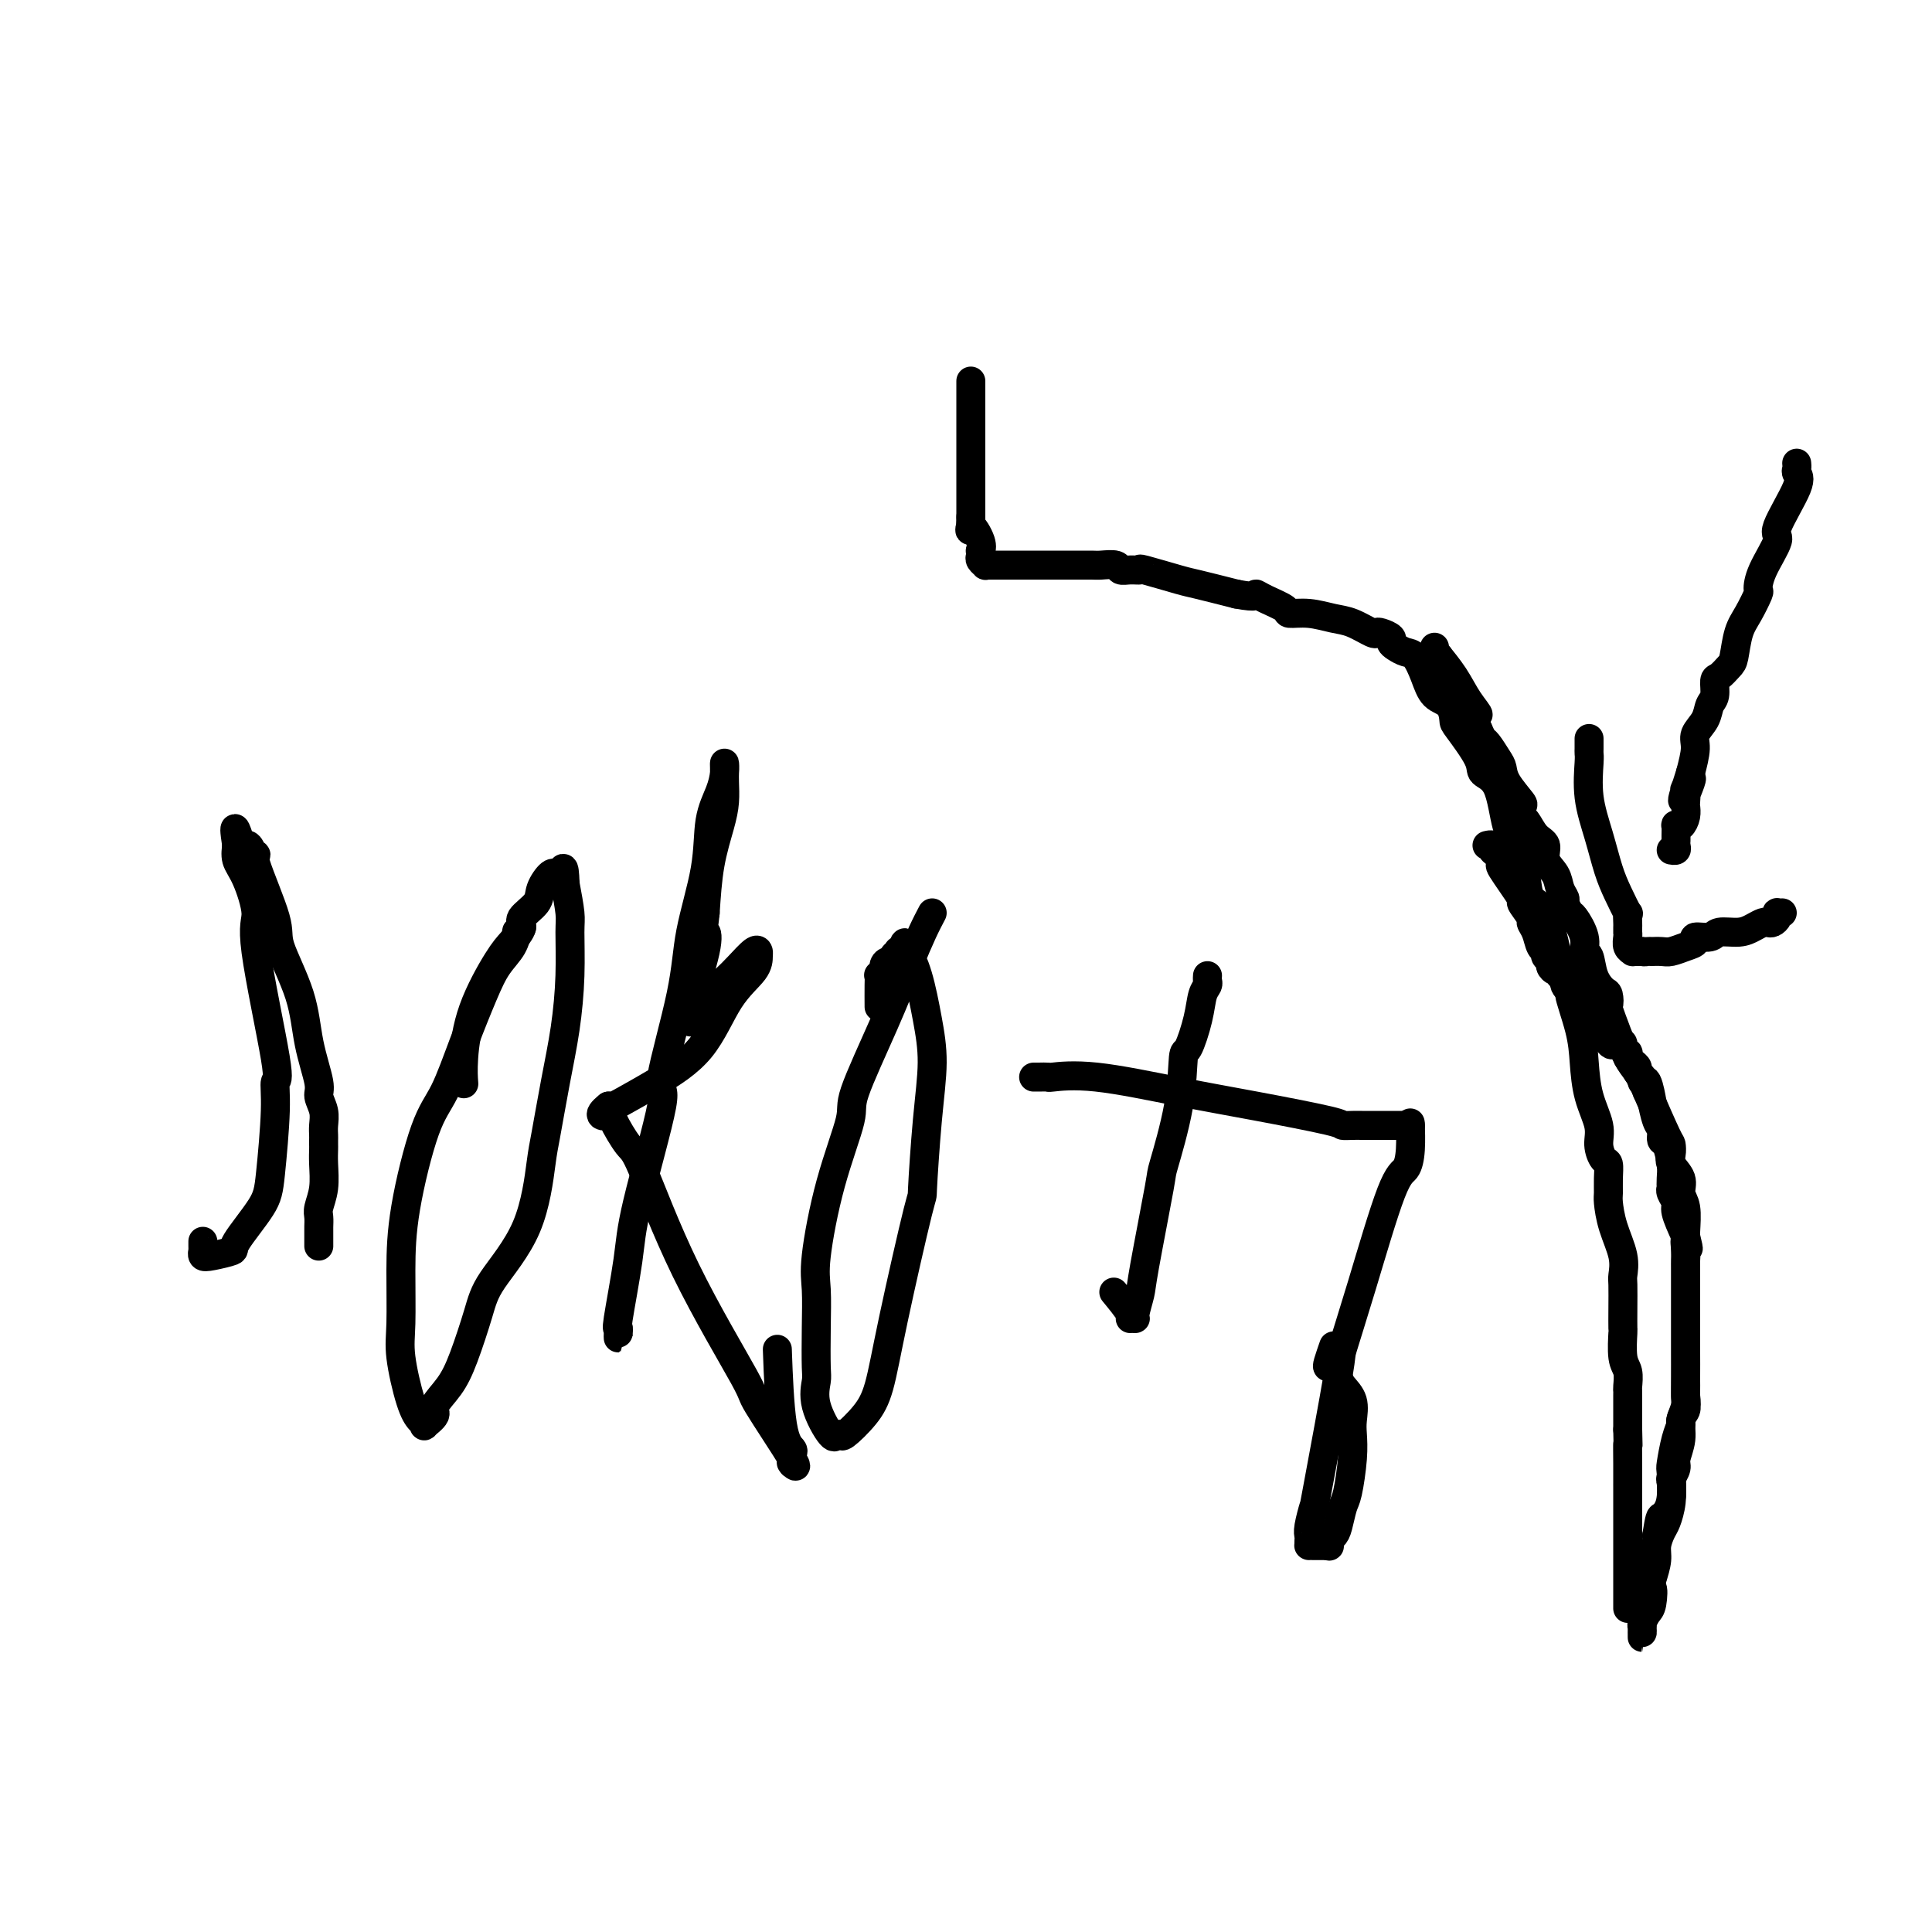 <svg viewBox='0 0 400 400' version='1.1' xmlns='http://www.w3.org/2000/svg' xmlns:xlink='http://www.w3.org/1999/xlink'><g fill='none' stroke='#000000' stroke-width='6' stroke-linecap='round' stroke-linejoin='round'><path d='M201,79c0.000,-0.091 0.000,-0.183 0,0c0.000,0.183 -0.000,0.640 0,1c0.000,0.360 0.000,0.621 0,1c0.000,0.379 0.000,0.875 0,2c0.000,1.125 0.000,2.879 0,4c0.000,1.121 0.000,1.610 0,2c0.000,0.390 0.000,0.682 0,1c0.000,0.318 0.000,0.662 0,1c0.000,0.338 0.000,0.669 0,1c0.000,0.331 0.000,0.661 0,1c0.000,0.339 0.000,0.686 0,1c-0.000,0.314 0.000,0.594 0,1c0.000,0.406 0.000,0.939 0,1c0.000,0.061 0.000,-0.348 0,0c0.000,0.348 0.000,1.454 0,2c0.000,0.546 0.000,0.530 0,1c0.000,0.470 0.000,1.424 0,2c0.000,0.576 0.000,0.773 0,1c0.000,0.227 0.000,0.484 0,1c0.000,0.516 0.000,1.290 0,2c0.000,0.710 0.000,1.355 0,2'/><path d='M201,107c-0.121,4.636 -0.425,2.226 0,2c0.425,-0.226 1.577,1.732 2,3c0.423,1.268 0.117,1.846 0,2c-0.117,0.154 -0.046,-0.116 0,0c0.046,0.116 0.068,0.620 0,1c-0.068,0.380 -0.225,0.638 0,1c0.225,0.362 0.834,0.829 1,1c0.166,0.171 -0.109,0.046 0,0c0.109,-0.046 0.602,-0.012 1,0c0.398,0.012 0.701,0.003 1,0c0.299,-0.003 0.594,-0.001 1,0c0.406,0.001 0.923,0.000 1,0c0.077,-0.000 -0.288,-0.000 1,0c1.288,0.000 4.227,0.000 6,0c1.773,-0.000 2.380,-0.000 3,0c0.620,0.000 1.253,0.000 2,0c0.747,-0.000 1.608,-0.001 2,0c0.392,0.001 0.314,0.004 1,0c0.686,-0.004 2.137,-0.015 3,0c0.863,0.015 1.140,0.057 2,0c0.860,-0.057 2.305,-0.213 3,0c0.695,0.213 0.641,0.796 1,1c0.359,0.204 1.131,0.029 2,0c0.869,-0.029 1.835,0.089 2,0c0.165,-0.089 -0.471,-0.385 1,0c1.471,0.385 5.050,1.450 7,2c1.950,0.550 2.271,0.586 4,1c1.729,0.414 4.864,1.207 8,2'/><path d='M256,123c4.716,0.895 4.007,0.134 4,0c-0.007,-0.134 0.690,0.360 2,1c1.310,0.640 3.234,1.427 4,2c0.766,0.573 0.373,0.931 1,1c0.627,0.069 2.273,-0.153 4,0c1.727,0.153 3.536,0.681 5,1c1.464,0.319 2.582,0.428 4,1c1.418,0.572 3.136,1.606 4,2c0.864,0.394 0.875,0.147 1,0c0.125,-0.147 0.365,-0.193 1,0c0.635,0.193 1.664,0.627 2,1c0.336,0.373 -0.023,0.686 0,1c0.023,0.314 0.428,0.630 1,1c0.572,0.370 1.312,0.794 2,1c0.688,0.206 1.323,0.196 2,1c0.677,0.804 1.397,2.424 2,4c0.603,1.576 1.091,3.108 2,4c0.909,0.892 2.241,1.146 3,2c0.759,0.854 0.945,2.310 1,3c0.055,0.690 -0.022,0.614 1,2c1.022,1.386 3.142,4.233 4,6c0.858,1.767 0.453,2.454 1,3c0.547,0.546 2.045,0.953 3,3c0.955,2.047 1.367,5.735 2,8c0.633,2.265 1.486,3.106 2,4c0.514,0.894 0.690,1.841 1,3c0.310,1.159 0.754,2.529 1,4c0.246,1.471 0.293,3.044 1,4c0.707,0.956 2.075,1.296 3,3c0.925,1.704 1.407,4.773 2,7c0.593,2.227 1.296,3.614 2,5'/><path d='M324,201c2.285,6.676 0.998,4.365 1,5c0.002,0.635 1.292,4.217 2,7c0.708,2.783 0.833,4.767 1,7c0.167,2.233 0.374,4.715 1,7c0.626,2.285 1.670,4.372 2,6c0.330,1.628 -0.055,2.797 0,4c0.055,1.203 0.550,2.442 1,3c0.450,0.558 0.854,0.437 1,1c0.146,0.563 0.032,1.812 0,3c-0.032,1.188 0.016,2.315 0,3c-0.016,0.685 -0.095,0.930 0,2c0.095,1.070 0.365,2.967 1,5c0.635,2.033 1.634,4.202 2,6c0.366,1.798 0.098,3.223 0,4c-0.098,0.777 -0.027,0.904 0,2c0.027,1.096 0.011,3.160 0,5c-0.011,1.840 -0.017,3.456 0,4c0.017,0.544 0.057,0.016 0,1c-0.057,0.984 -0.211,3.482 0,5c0.211,1.518 0.789,2.057 1,3c0.211,0.943 0.057,2.289 0,3c-0.057,0.711 -0.015,0.786 0,1c0.015,0.214 0.004,0.568 0,1c-0.004,0.432 -0.001,0.942 0,1c0.001,0.058 0.000,-0.335 0,0c-0.000,0.335 -0.000,1.399 0,2c0.000,0.601 0.000,0.738 0,1c-0.000,0.262 -0.000,0.647 0,1c0.000,0.353 0.000,0.672 0,1c-0.000,0.328 -0.000,0.664 0,1'/><path d='M337,296c0.155,6.072 0.041,3.253 0,3c-0.041,-0.253 -0.011,2.062 0,4c0.011,1.938 0.003,3.499 0,4c-0.003,0.501 -0.001,-0.060 0,1c0.001,1.060 0.000,3.740 0,5c-0.000,1.260 -0.000,1.100 0,2c0.000,0.900 0.000,2.859 0,4c-0.000,1.141 -0.000,1.462 0,2c0.000,0.538 0.000,1.292 0,2c-0.000,0.708 -0.000,1.370 0,2c0.000,0.630 0.000,1.230 0,2c-0.000,0.770 -0.000,1.712 0,2c0.000,0.288 0.000,-0.077 0,0c-0.000,0.077 -0.000,0.595 0,1c0.000,0.405 0.000,0.696 0,1c-0.000,0.304 -0.000,0.620 0,1c0.000,0.380 0.000,0.823 0,1c-0.000,0.177 -0.000,0.089 0,0'/><path d='M308,175c-0.119,0.027 -0.237,0.054 0,0c0.237,-0.054 0.830,-0.188 1,0c0.170,0.188 -0.082,0.700 0,1c0.082,0.300 0.500,0.389 1,1c0.500,0.611 1.084,1.744 1,2c-0.084,0.256 -0.836,-0.363 0,1c0.836,1.363 3.260,4.710 4,6c0.740,1.290 -0.206,0.524 0,1c0.206,0.476 1.562,2.193 2,3c0.438,0.807 -0.041,0.702 0,1c0.041,0.298 0.603,0.997 1,2c0.397,1.003 0.627,2.310 1,3c0.373,0.690 0.887,0.763 1,1c0.113,0.237 -0.176,0.637 0,1c0.176,0.363 0.817,0.690 1,1c0.183,0.310 -0.090,0.603 0,1c0.090,0.397 0.544,0.897 1,1c0.456,0.103 0.914,-0.191 1,0c0.086,0.191 -0.199,0.866 0,1c0.199,0.134 0.881,-0.273 1,0c0.119,0.273 -0.324,1.226 0,2c0.324,0.774 1.414,1.369 2,2c0.586,0.631 0.669,1.296 1,2c0.331,0.704 0.912,1.445 1,2c0.088,0.555 -0.317,0.922 0,1c0.317,0.078 1.354,-0.133 2,0c0.646,0.133 0.899,0.609 1,1c0.101,0.391 0.051,0.695 0,1'/><path d='M331,213c4.039,6.062 2.636,2.215 2,1c-0.636,-1.215 -0.507,0.200 0,1c0.507,0.800 1.390,0.984 2,1c0.610,0.016 0.947,-0.136 1,0c0.053,0.136 -0.179,0.561 0,1c0.179,0.439 0.770,0.891 1,1c0.230,0.109 0.099,-0.125 0,0c-0.099,0.125 -0.166,0.610 0,1c0.166,0.390 0.566,0.684 1,1c0.434,0.316 0.904,0.655 1,1c0.096,0.345 -0.180,0.697 0,1c0.180,0.303 0.818,0.557 1,1c0.182,0.443 -0.092,1.075 0,1c0.092,-0.075 0.550,-0.855 1,0c0.450,0.855 0.890,3.347 1,4c0.110,0.653 -0.111,-0.532 0,0c0.111,0.532 0.555,2.782 1,4c0.445,1.218 0.890,1.404 1,2c0.110,0.596 -0.114,1.603 0,2c0.114,0.397 0.567,0.183 1,1c0.433,0.817 0.847,2.666 1,4c0.153,1.334 0.045,2.154 0,3c-0.045,0.846 -0.028,1.719 0,2c0.028,0.281 0.065,-0.030 0,0c-0.065,0.030 -0.234,0.400 0,1c0.234,0.600 0.871,1.431 1,2c0.129,0.569 -0.249,0.877 0,2c0.249,1.123 1.124,3.062 2,5'/><path d='M349,256c1.083,4.466 0.290,1.631 0,1c-0.290,-0.631 -0.078,0.943 0,2c0.078,1.057 0.021,1.597 0,2c-0.021,0.403 -0.006,0.670 0,2c0.006,1.330 0.001,3.722 0,5c-0.001,1.278 -0.000,1.441 0,2c0.000,0.559 0.000,1.514 0,2c-0.000,0.486 -0.000,0.502 0,1c0.000,0.498 0.000,1.478 0,2c-0.000,0.522 0.000,0.585 0,1c-0.000,0.415 -0.000,1.181 0,2c0.000,0.819 0.000,1.689 0,2c-0.000,0.311 -0.000,0.061 0,1c0.000,0.939 0.001,3.067 0,4c-0.001,0.933 -0.004,0.671 0,1c0.004,0.329 0.016,1.248 0,2c-0.016,0.752 -0.061,1.336 0,2c0.061,0.664 0.228,1.409 0,2c-0.228,0.591 -0.849,1.027 -1,2c-0.151,0.973 0.170,2.482 0,4c-0.170,1.518 -0.829,3.045 -1,4c-0.171,0.955 0.147,1.338 0,2c-0.147,0.662 -0.760,1.604 -1,2c-0.240,0.396 -0.107,0.245 0,1c0.107,0.755 0.187,2.417 0,4c-0.187,1.583 -0.641,3.087 -1,4c-0.359,0.913 -0.622,1.234 -1,2c-0.378,0.766 -0.871,1.975 -1,3c-0.129,1.025 0.106,1.864 0,3c-0.106,1.136 -0.553,2.568 -1,4'/><path d='M342,327c-1.095,5.710 -0.332,2.485 0,2c0.332,-0.485 0.233,1.769 0,3c-0.233,1.231 -0.598,1.439 -1,2c-0.402,0.561 -0.840,1.476 -1,2c-0.160,0.524 -0.043,0.658 0,1c0.043,0.342 0.012,0.891 0,1c-0.012,0.109 -0.003,-0.223 0,0c0.003,0.223 0.001,1.000 0,1c-0.001,0.000 -0.001,-0.776 0,-1c0.001,-0.224 0.003,0.104 0,0c-0.003,-0.104 -0.012,-0.639 0,-1c0.012,-0.361 0.045,-0.549 0,-1c-0.045,-0.451 -0.170,-1.165 0,-2c0.170,-0.835 0.633,-1.791 1,-3c0.367,-1.209 0.637,-2.672 1,-5c0.363,-2.328 0.818,-5.522 1,-7c0.182,-1.478 0.091,-1.239 0,-1'/><path d='M343,318c0.646,-4.122 0.761,-3.927 1,-4c0.239,-0.073 0.603,-0.414 1,-1c0.397,-0.586 0.828,-1.418 1,-3c0.172,-1.582 0.083,-3.913 0,-5c-0.083,-1.087 -0.162,-0.928 0,-2c0.162,-1.072 0.565,-3.374 1,-5c0.435,-1.626 0.901,-2.576 1,-3c0.099,-0.424 -0.170,-0.322 0,-1c0.170,-0.678 0.778,-2.137 1,-3c0.222,-0.863 0.060,-1.130 0,-2c-0.060,-0.870 -0.016,-2.344 0,-4c0.016,-1.656 0.004,-3.493 0,-5c-0.004,-1.507 -0.001,-2.683 0,-4c0.001,-1.317 0.000,-2.774 0,-4c-0.000,-1.226 -0.000,-2.219 0,-3c0.000,-0.781 0.000,-1.350 0,-2c-0.000,-0.650 -0.000,-1.382 0,-2c0.000,-0.618 0.001,-1.120 0,-2c-0.001,-0.880 -0.005,-2.136 0,-3c0.005,-0.864 0.017,-1.336 0,-2c-0.017,-0.664 -0.065,-1.518 0,-3c0.065,-1.482 0.242,-3.590 0,-5c-0.242,-1.410 -0.902,-2.122 -1,-3c-0.098,-0.878 0.365,-1.921 0,-3c-0.365,-1.079 -1.559,-2.195 -2,-3c-0.441,-0.805 -0.128,-1.298 0,-2c0.128,-0.702 0.073,-1.612 0,-2c-0.073,-0.388 -0.164,-0.254 -1,-2c-0.836,-1.746 -2.418,-5.373 -4,-9'/><path d='M341,226c-1.901,-4.699 -2.655,-4.448 -4,-7c-1.345,-2.552 -3.281,-7.907 -4,-10c-0.719,-2.093 -0.220,-0.926 0,-1c0.220,-0.074 0.160,-1.391 0,-2c-0.160,-0.609 -0.419,-0.510 -1,-1c-0.581,-0.490 -1.483,-1.568 -2,-3c-0.517,-1.432 -0.649,-3.219 -1,-4c-0.351,-0.781 -0.921,-0.556 -1,-1c-0.079,-0.444 0.334,-1.557 0,-3c-0.334,-1.443 -1.413,-3.215 -2,-4c-0.587,-0.785 -0.681,-0.584 -1,-1c-0.319,-0.416 -0.864,-1.451 -1,-2c-0.136,-0.549 0.137,-0.612 0,-1c-0.137,-0.388 -0.683,-1.100 -1,-2c-0.317,-0.900 -0.403,-1.989 -1,-3c-0.597,-1.011 -1.705,-1.943 -2,-3c-0.295,-1.057 0.221,-2.238 0,-3c-0.221,-0.762 -1.181,-1.105 -2,-2c-0.819,-0.895 -1.498,-2.343 -2,-3c-0.502,-0.657 -0.828,-0.522 -1,-1c-0.172,-0.478 -0.192,-1.569 0,-2c0.192,-0.431 0.595,-0.203 0,-1c-0.595,-0.797 -2.187,-2.618 -3,-4c-0.813,-1.382 -0.848,-2.323 -1,-3c-0.152,-0.677 -0.422,-1.089 -1,-2c-0.578,-0.911 -1.463,-2.322 -2,-3c-0.537,-0.678 -0.725,-0.622 -1,-1c-0.275,-0.378 -0.638,-1.189 -1,-2'/><path d='M306,151c-2.080,-4.274 -0.279,-2.959 0,-3c0.279,-0.041 -0.962,-1.439 -2,-3c-1.038,-1.561 -1.872,-3.283 -3,-5c-1.128,-1.717 -2.551,-3.427 -3,-4c-0.449,-0.573 0.076,-0.009 0,0c-0.076,0.009 -0.751,-0.536 -1,-1c-0.249,-0.464 -0.071,-0.847 0,-1c0.071,-0.153 0.036,-0.077 0,0'/><path d='M372,96c-0.009,-0.091 -0.018,-0.182 0,0c0.018,0.182 0.064,0.636 0,1c-0.064,0.364 -0.238,0.638 0,1c0.238,0.362 0.886,0.812 0,3c-0.886,2.188 -3.308,6.114 -4,8c-0.692,1.886 0.345,1.733 0,3c-0.345,1.267 -2.071,3.954 -3,6c-0.929,2.046 -1.061,3.452 -1,4c0.061,0.548 0.316,0.240 0,1c-0.316,0.760 -1.201,2.589 -2,4c-0.799,1.411 -1.510,2.404 -2,4c-0.490,1.596 -0.757,3.797 -1,5c-0.243,1.203 -0.461,1.410 -1,2c-0.539,0.590 -1.400,1.564 -2,2c-0.600,0.436 -0.939,0.332 -1,1c-0.061,0.668 0.156,2.106 0,3c-0.156,0.894 -0.685,1.245 -1,2c-0.315,0.755 -0.414,1.914 -1,3c-0.586,1.086 -1.658,2.100 -2,3c-0.342,0.900 0.045,1.686 0,3c-0.045,1.314 -0.523,3.157 -1,5'/><path d='M350,160c-3.343,10.301 -0.700,4.055 0,2c0.700,-2.055 -0.544,0.082 -1,1c-0.456,0.918 -0.125,0.618 0,1c0.125,0.382 0.044,1.448 0,2c-0.044,0.552 -0.050,0.591 0,1c0.050,0.409 0.157,1.188 0,2c-0.157,0.812 -0.578,1.657 -1,2c-0.422,0.343 -0.845,0.186 -1,0c-0.155,-0.186 -0.040,-0.400 0,0c0.040,0.400 0.007,1.414 0,2c-0.007,0.586 0.012,0.746 0,1c-0.012,0.254 -0.055,0.604 0,1c0.055,0.396 0.207,0.837 0,1c-0.207,0.163 -0.773,0.046 -1,0c-0.227,-0.046 -0.113,-0.023 0,0'/><path d='M329,153c0.000,-0.090 0.000,-0.180 0,0c-0.000,0.180 -0.002,0.628 0,1c0.002,0.372 0.006,0.666 0,1c-0.006,0.334 -0.024,0.707 0,1c0.024,0.293 0.089,0.506 0,2c-0.089,1.494 -0.332,4.268 0,7c0.332,2.732 1.238,5.420 2,8c0.762,2.580 1.381,5.052 2,7c0.619,1.948 1.238,3.372 2,5c0.762,1.628 1.668,3.459 2,4c0.332,0.541 0.089,-0.209 0,0c-0.089,0.209 -0.024,1.379 0,2c0.024,0.621 0.005,0.695 0,1c-0.005,0.305 0.003,0.842 0,1c-0.003,0.158 -0.016,-0.063 0,0c0.016,0.063 0.060,0.409 0,1c-0.060,0.591 -0.223,1.426 0,2c0.223,0.574 0.833,0.886 1,1c0.167,0.114 -0.109,0.031 0,0c0.109,-0.031 0.603,-0.009 1,0c0.397,0.009 0.699,0.004 1,0'/><path d='M340,197c0.623,0.155 0.680,0.042 1,0c0.320,-0.042 0.904,-0.014 1,0c0.096,0.014 -0.295,0.015 0,0c0.295,-0.015 1.278,-0.047 2,0c0.722,0.047 1.184,0.171 2,0c0.816,-0.171 1.984,-0.638 3,-1c1.016,-0.362 1.878,-0.618 2,-1c0.122,-0.382 -0.498,-0.890 0,-1c0.498,-0.110 2.112,0.177 3,0c0.888,-0.177 1.050,-0.818 2,-1c0.950,-0.182 2.688,0.096 4,0c1.312,-0.096 2.198,-0.564 3,-1c0.802,-0.436 1.522,-0.838 2,-1c0.478,-0.162 0.716,-0.082 1,0c0.284,0.082 0.616,0.166 1,0c0.384,-0.166 0.821,-0.580 1,-1c0.179,-0.420 0.099,-0.844 0,-1c-0.099,-0.156 -0.219,-0.042 0,0c0.219,0.042 0.777,0.012 1,0c0.223,-0.012 0.112,-0.006 0,0'/><path d='M42,257c0.002,0.302 0.004,0.604 0,1c-0.004,0.396 -0.014,0.887 0,1c0.014,0.113 0.052,-0.153 0,0c-0.052,0.153 -0.193,0.726 0,1c0.193,0.274 0.720,0.248 2,0c1.280,-0.248 3.314,-0.718 4,-1c0.686,-0.282 0.025,-0.374 1,-2c0.975,-1.626 3.586,-4.784 5,-7c1.414,-2.216 1.631,-3.490 2,-7c0.369,-3.510 0.889,-9.257 1,-13c0.111,-3.743 -0.186,-5.481 0,-6c0.186,-0.519 0.855,0.182 0,-5c-0.855,-5.182 -3.234,-16.246 -4,-22c-0.766,-5.754 0.082,-6.198 0,-8c-0.082,-1.802 -1.094,-4.964 -2,-7c-0.906,-2.036 -1.707,-2.948 -2,-4c-0.293,-1.052 -0.079,-2.245 0,-3c0.079,-0.755 0.023,-1.073 0,-1c-0.023,0.073 -0.011,0.536 0,1'/><path d='M49,175c-1.054,-6.795 0.311,-1.781 1,0c0.689,1.781 0.702,0.331 1,0c0.298,-0.331 0.879,0.457 1,1c0.121,0.543 -0.220,0.843 0,1c0.220,0.157 1.001,0.173 1,0c-0.001,-0.173 -0.783,-0.535 0,2c0.783,2.535 3.132,7.967 4,11c0.868,3.033 0.256,3.665 1,6c0.744,2.335 2.844,6.372 4,10c1.156,3.628 1.367,6.848 2,10c0.633,3.152 1.686,6.235 2,8c0.314,1.765 -0.112,2.213 0,3c0.112,0.787 0.762,1.913 1,3c0.238,1.087 0.064,2.135 0,3c-0.064,0.865 -0.017,1.545 0,2c0.017,0.455 0.006,0.683 0,1c-0.006,0.317 -0.005,0.722 0,1c0.005,0.278 0.016,0.430 0,1c-0.016,0.570 -0.057,1.557 0,3c0.057,1.443 0.211,3.342 0,5c-0.211,1.658 -0.789,3.074 -1,4c-0.211,0.926 -0.057,1.361 0,2c0.057,0.639 0.015,1.481 0,2c-0.015,0.519 -0.004,0.714 0,1c0.004,0.286 0.001,0.664 0,1c-0.001,0.336 -0.000,0.629 0,1c0.000,0.371 0.000,0.820 0,1c-0.000,0.180 -0.000,0.090 0,0'/><path d='M108,192c-0.433,0.490 -0.867,0.980 -1,1c-0.133,0.020 0.033,-0.428 0,0c-0.033,0.428 -0.266,1.734 -1,3c-0.734,1.266 -1.970,2.492 -3,4c-1.030,1.508 -1.856,3.298 -3,6c-1.144,2.702 -2.608,6.317 -4,10c-1.392,3.683 -2.712,7.432 -4,10c-1.288,2.568 -2.543,3.953 -4,8c-1.457,4.047 -3.117,10.757 -4,16c-0.883,5.243 -0.991,9.019 -1,13c-0.009,3.981 0.079,8.166 0,11c-0.079,2.834 -0.325,4.316 0,7c0.325,2.684 1.220,6.569 2,9c0.780,2.431 1.446,3.407 2,4c0.554,0.593 0.994,0.803 1,1c0.006,0.197 -0.424,0.381 0,0c0.424,-0.381 1.703,-1.329 2,-2c0.297,-0.671 -0.388,-1.067 0,-2c0.388,-0.933 1.851,-2.405 3,-4c1.149,-1.595 1.985,-3.313 3,-6c1.015,-2.687 2.207,-6.344 3,-9c0.793,-2.656 1.185,-4.310 3,-7c1.815,-2.690 5.053,-6.416 7,-11c1.947,-4.584 2.602,-10.024 3,-13c0.398,-2.976 0.537,-3.486 1,-6c0.463,-2.514 1.249,-7.030 2,-11c0.751,-3.970 1.466,-7.392 2,-11c0.534,-3.608 0.885,-7.400 1,-11c0.115,-3.600 -0.008,-7.008 0,-9c0.008,-1.992 0.145,-2.569 0,-4c-0.145,-1.431 -0.573,-3.715 -1,-6'/><path d='M117,183c-0.164,-5.091 -0.573,-2.819 -1,-2c-0.427,0.819 -0.871,0.186 -1,0c-0.129,-0.186 0.059,0.076 0,0c-0.059,-0.076 -0.364,-0.488 -1,0c-0.636,0.488 -1.602,1.877 -2,3c-0.398,1.123 -0.229,1.979 -1,3c-0.771,1.021 -2.482,2.208 -3,3c-0.518,0.792 0.159,1.190 0,2c-0.159,0.810 -1.153,2.032 -2,3c-0.847,0.968 -1.547,1.682 -3,4c-1.453,2.318 -3.657,6.240 -5,10c-1.343,3.760 -1.823,7.358 -2,10c-0.177,2.642 -0.051,4.326 0,5c0.051,0.674 0.025,0.337 0,0'/><path d='M128,276c0.004,0.500 0.008,0.999 0,1c-0.008,0.001 -0.028,-0.497 0,-1c0.028,-0.503 0.104,-1.009 0,-1c-0.104,0.009 -0.389,0.535 0,-2c0.389,-2.535 1.453,-8.131 2,-12c0.547,-3.869 0.578,-6.013 2,-12c1.422,-5.987 4.234,-15.819 5,-20c0.766,-4.181 -0.514,-2.711 0,-6c0.514,-3.289 2.824,-11.338 4,-17c1.176,-5.662 1.219,-8.938 2,-13c0.781,-4.062 2.300,-8.911 3,-13c0.700,-4.089 0.580,-7.418 1,-10c0.420,-2.582 1.381,-4.416 2,-6c0.619,-1.584 0.898,-2.917 1,-4c0.102,-1.083 0.028,-1.914 0,-2c-0.028,-0.086 -0.009,0.575 0,1c0.009,0.425 0.010,0.616 0,1c-0.010,0.384 -0.030,0.962 0,2c0.030,1.038 0.111,2.536 0,4c-0.111,1.464 -0.415,2.894 -1,5c-0.585,2.106 -1.453,4.887 -2,8c-0.547,3.113 -0.774,6.556 -1,10'/><path d='M146,189c-0.668,5.315 -0.337,4.102 0,4c0.337,-0.102 0.679,0.906 0,4c-0.679,3.094 -2.378,8.275 -3,11c-0.622,2.725 -0.167,2.993 0,3c0.167,0.007 0.048,-0.249 0,0c-0.048,0.249 -0.023,1.001 0,1c0.023,-0.001 0.043,-0.755 0,-1c-0.043,-0.245 -0.150,0.021 0,0c0.150,-0.021 0.558,-0.328 1,-1c0.442,-0.672 0.917,-1.707 2,-3c1.083,-1.293 2.773,-2.842 4,-4c1.227,-1.158 1.989,-1.925 3,-3c1.011,-1.075 2.270,-2.460 3,-3c0.730,-0.540 0.930,-0.236 1,0c0.070,0.236 0.009,0.404 0,1c-0.009,0.596 0.033,1.620 -1,3c-1.033,1.380 -3.141,3.116 -5,6c-1.859,2.884 -3.468,6.916 -6,10c-2.532,3.084 -5.988,5.218 -9,7c-3.012,1.782 -5.580,3.210 -7,4c-1.420,0.790 -1.691,0.940 -2,1c-0.309,0.060 -0.654,0.030 -1,0'/><path d='M126,229c-2.957,2.326 -0.851,2.141 0,2c0.851,-0.141 0.447,-0.240 1,1c0.553,1.240 2.064,3.817 3,5c0.936,1.183 1.296,0.970 3,5c1.704,4.030 4.750,12.302 9,21c4.250,8.698 9.703,17.823 12,22c2.297,4.177 1.439,3.407 3,6c1.561,2.593 5.543,8.548 7,11c1.457,2.452 0.390,1.400 0,1c-0.390,-0.400 -0.103,-0.148 0,0c0.103,0.148 0.021,0.192 0,0c-0.021,-0.192 0.019,-0.622 0,-1c-0.019,-0.378 -0.096,-0.706 0,-1c0.096,-0.294 0.366,-0.553 0,-1c-0.366,-0.447 -1.368,-1.082 -2,-5c-0.632,-3.918 -0.895,-11.119 -1,-14c-0.105,-2.881 -0.053,-1.440 0,0'/><path d='M193,189c-0.609,1.156 -1.218,2.312 -2,4c-0.782,1.688 -1.738,3.910 -3,7c-1.262,3.090 -2.829,7.050 -5,12c-2.171,4.950 -4.946,10.891 -6,14c-1.054,3.109 -0.388,3.388 -1,6c-0.612,2.612 -2.504,7.558 -4,13c-1.496,5.442 -2.596,11.382 -3,15c-0.404,3.618 -0.111,4.916 0,7c0.111,2.084 0.040,4.956 0,8c-0.040,3.044 -0.049,6.262 0,8c0.049,1.738 0.156,1.997 0,3c-0.156,1.003 -0.574,2.751 0,5c0.574,2.249 2.140,4.998 3,6c0.860,1.002 1.013,0.257 1,0c-0.013,-0.257 -0.194,-0.027 0,0c0.194,0.027 0.762,-0.150 1,0c0.238,0.150 0.145,0.625 1,0c0.855,-0.625 2.659,-2.352 4,-4c1.341,-1.648 2.218,-3.216 3,-6c0.782,-2.784 1.468,-6.783 3,-14c1.532,-7.217 3.911,-17.651 5,-22c1.089,-4.349 0.889,-2.612 1,-5c0.111,-2.388 0.534,-8.900 1,-14c0.466,-5.100 0.976,-8.789 1,-12c0.024,-3.211 -0.437,-5.943 -1,-9c-0.563,-3.057 -1.229,-6.438 -2,-9c-0.771,-2.562 -1.649,-4.303 -2,-5c-0.351,-0.697 -0.176,-0.348 0,0'/><path d='M188,197c-0.935,-3.561 -0.772,-0.964 -1,0c-0.228,0.964 -0.849,0.296 -1,0c-0.151,-0.296 0.166,-0.221 0,0c-0.166,0.221 -0.814,0.589 -1,1c-0.186,0.411 0.090,0.867 0,1c-0.090,0.133 -0.546,-0.056 -1,0c-0.454,0.056 -0.906,0.358 -1,1c-0.094,0.642 0.171,1.623 0,2c-0.171,0.377 -0.778,0.151 -1,0c-0.222,-0.151 -0.060,-0.226 0,0c0.060,0.226 0.016,0.753 0,2c-0.016,1.247 -0.005,3.213 0,4c0.005,0.787 0.002,0.393 0,0'/><path d='M250,202c-0.026,0.342 -0.052,0.685 0,1c0.052,0.315 0.182,0.603 0,1c-0.182,0.397 -0.677,0.903 -1,2c-0.323,1.097 -0.476,2.786 -1,5c-0.524,2.214 -1.420,4.954 -2,6c-0.580,1.046 -0.846,0.398 -1,2c-0.154,1.602 -0.198,5.452 -1,10c-0.802,4.548 -2.363,9.793 -3,12c-0.637,2.207 -0.352,1.376 -1,5c-0.648,3.624 -2.231,11.703 -3,16c-0.769,4.297 -0.725,4.812 -1,6c-0.275,1.188 -0.869,3.050 -1,4c-0.131,0.950 0.203,0.989 0,1c-0.203,0.011 -0.941,-0.007 -1,0c-0.059,0.007 0.561,0.040 0,-1c-0.561,-1.040 -2.303,-3.154 -3,-4c-0.697,-0.846 -0.348,-0.423 0,0'/><path d='M214,223c0.183,0.005 0.367,0.010 1,0c0.633,-0.010 1.717,-0.036 2,0c0.283,0.036 -0.235,0.136 1,0c1.235,-0.136 4.224,-0.506 9,0c4.776,0.506 11.338,1.887 17,3c5.662,1.113 10.424,1.959 16,3c5.576,1.041 11.967,2.279 15,3c3.033,0.721 2.707,0.925 3,1c0.293,0.075 1.206,0.020 2,0c0.794,-0.020 1.469,-0.005 2,0c0.531,0.005 0.916,0.001 2,0c1.084,-0.001 2.865,-0.000 4,0c1.135,0.000 1.624,0.000 2,0c0.376,-0.000 0.640,-0.000 1,0c0.360,0.000 0.817,0.000 1,0c0.183,-0.000 0.091,-0.000 0,0'/><path d='M292,233c-0.017,-0.452 -0.033,-0.903 0,0c0.033,0.903 0.117,3.162 0,5c-0.117,1.838 -0.434,3.257 -1,4c-0.566,0.743 -1.381,0.810 -3,5c-1.619,4.190 -4.040,12.503 -6,19c-1.960,6.497 -3.457,11.180 -4,13c-0.543,1.820 -0.131,0.778 -1,6c-0.869,5.222 -3.017,16.708 -4,22c-0.983,5.292 -0.799,4.388 -1,5c-0.201,0.612 -0.786,2.738 -1,4c-0.214,1.262 -0.058,1.659 0,2c0.058,0.341 0.017,0.627 0,1c-0.017,0.373 -0.010,0.832 0,1c0.010,0.168 0.023,0.045 0,0c-0.023,-0.045 -0.083,-0.012 0,0c0.083,0.012 0.309,0.003 1,0c0.691,-0.003 1.845,-0.002 3,0'/><path d='M275,320c0.571,0.436 -0.002,-0.473 0,-1c0.002,-0.527 0.579,-0.671 1,-1c0.421,-0.329 0.687,-0.844 1,-2c0.313,-1.156 0.672,-2.955 1,-4c0.328,-1.045 0.626,-1.336 1,-3c0.374,-1.664 0.826,-4.701 1,-7c0.174,-2.299 0.072,-3.861 0,-5c-0.072,-1.139 -0.113,-1.854 0,-3c0.113,-1.146 0.381,-2.724 0,-4c-0.381,-1.276 -1.409,-2.252 -2,-3c-0.591,-0.748 -0.743,-1.269 -1,-2c-0.257,-0.731 -0.619,-1.671 -1,-2c-0.381,-0.329 -0.783,-0.047 -1,0c-0.217,0.047 -0.251,-0.141 0,-1c0.251,-0.859 0.786,-2.388 1,-3c0.214,-0.612 0.107,-0.306 0,0'/></g>
</svg>